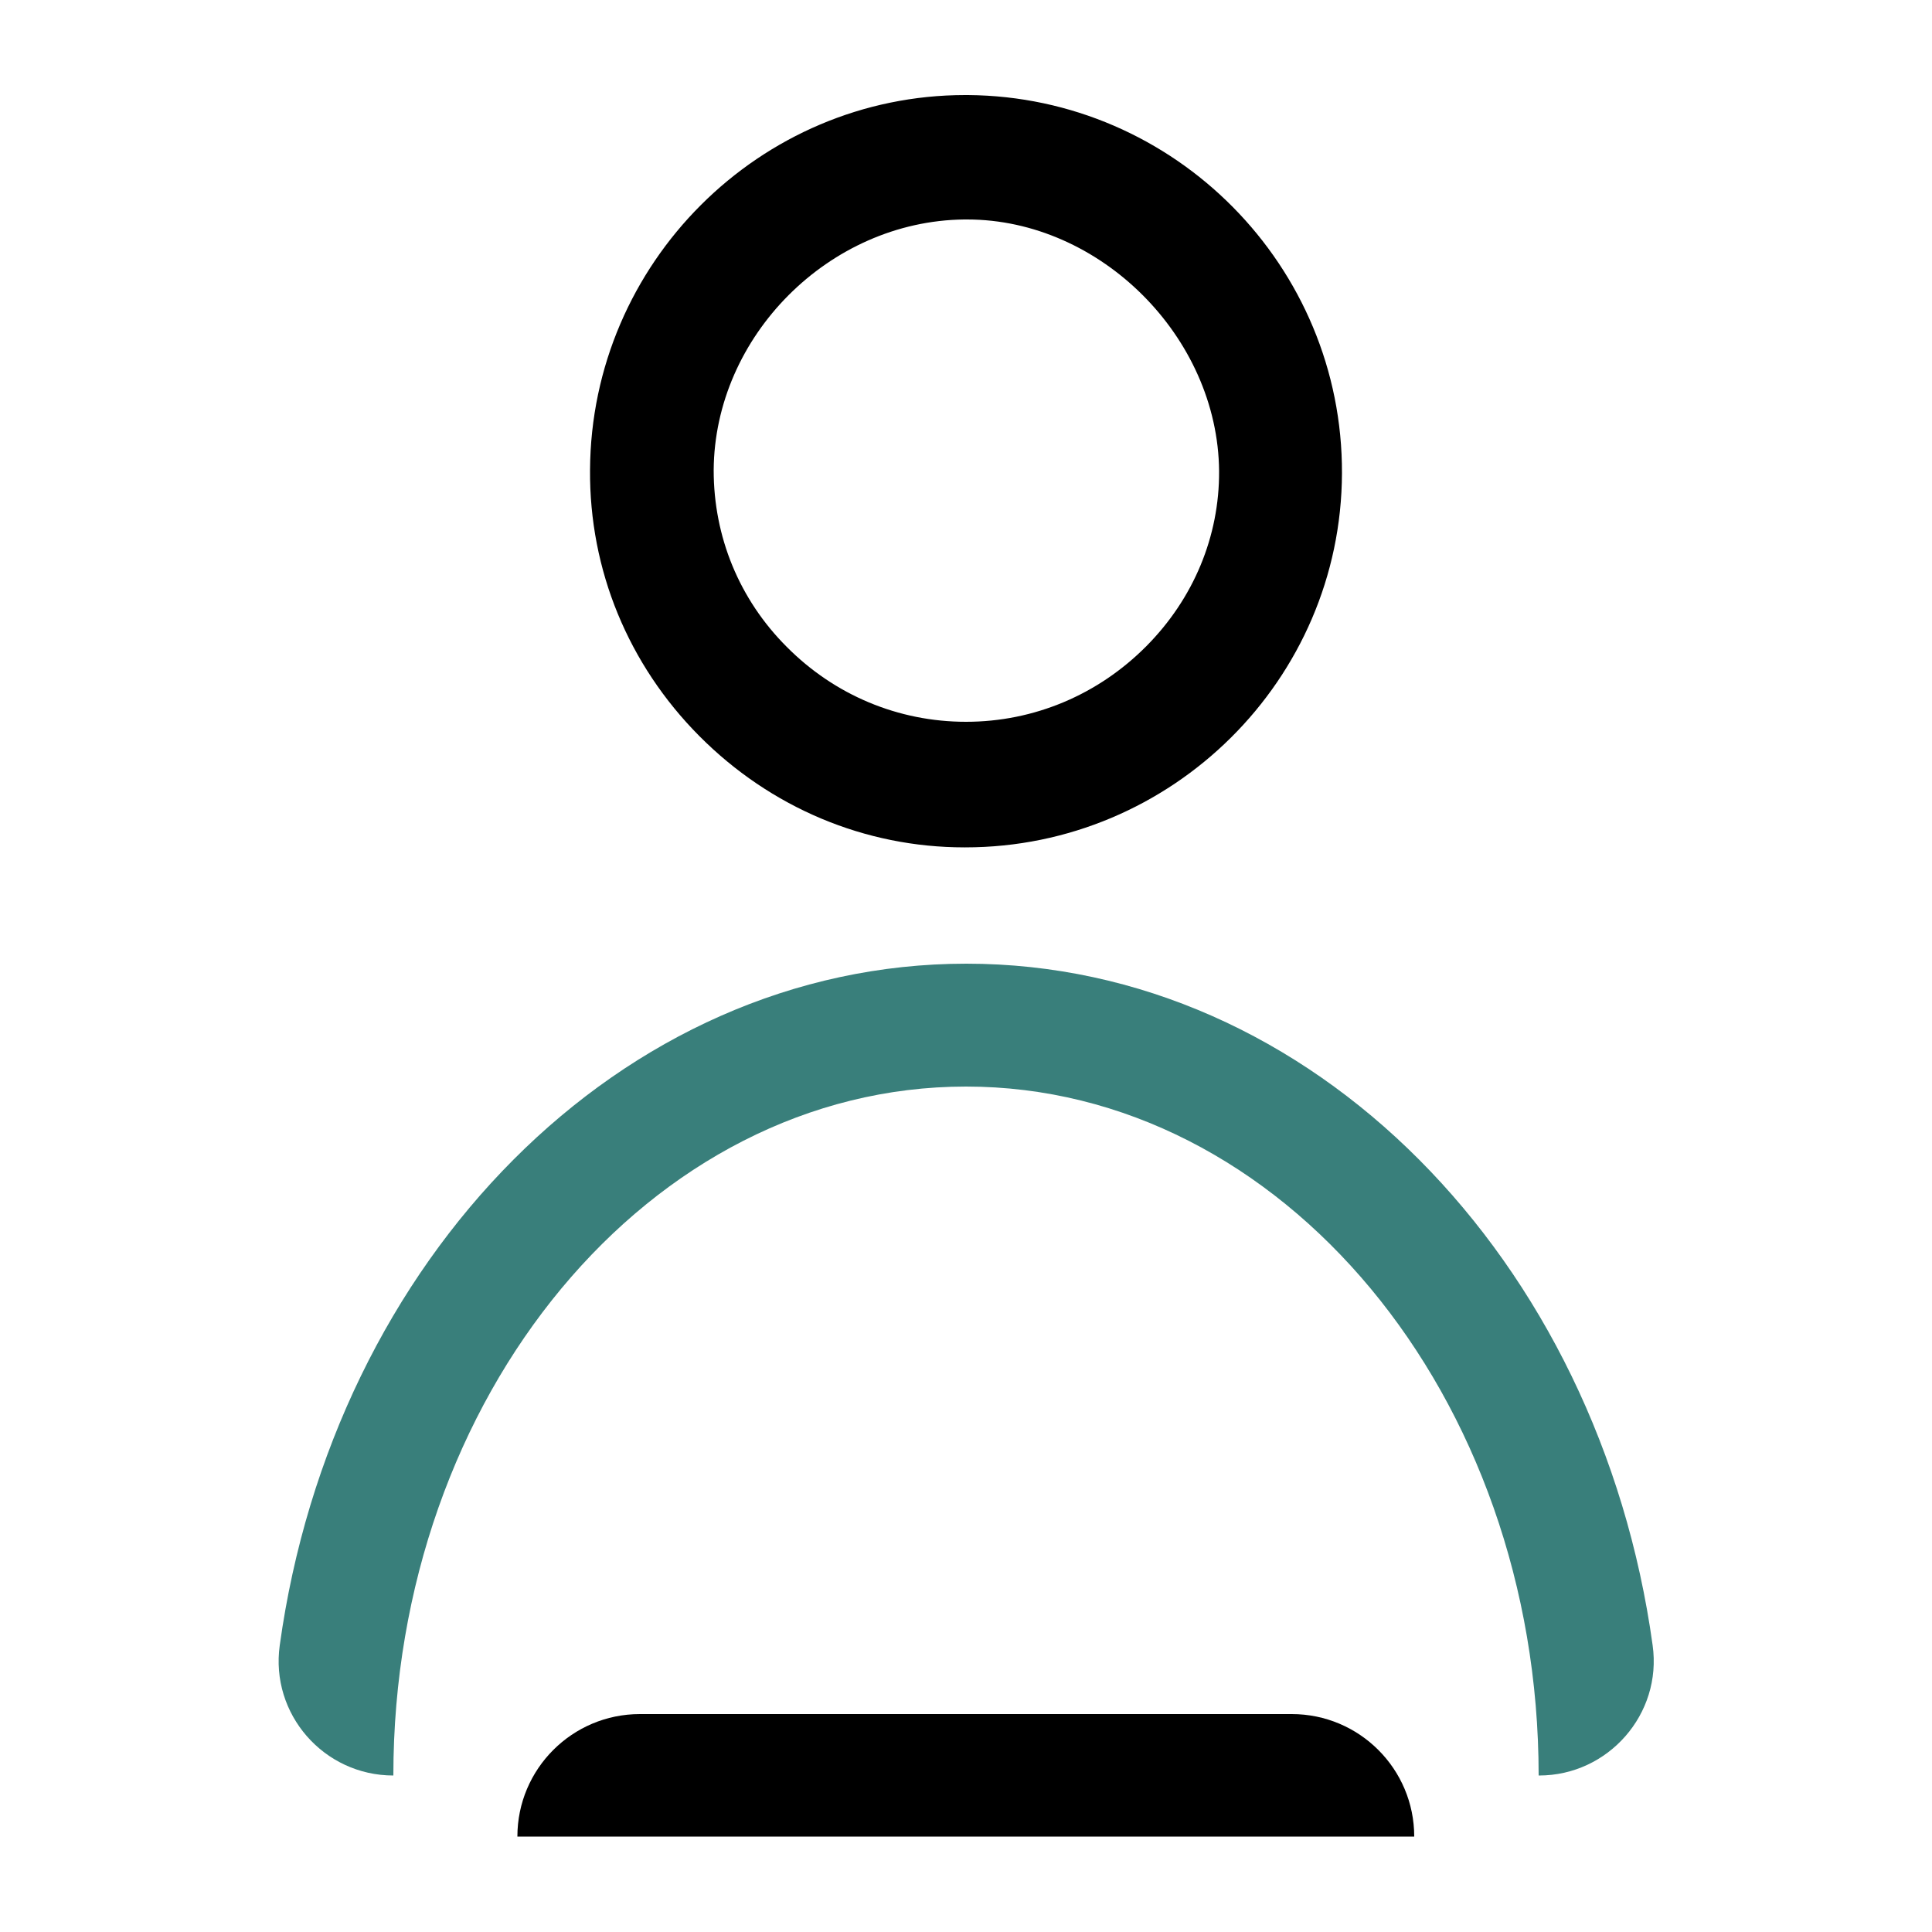 <?xml version="1.0" encoding="UTF-8"?>
<svg xmlns="http://www.w3.org/2000/svg" version="1.1" viewBox="0 0 50 50">
  <defs>
    <style>
      .cls-1 {
        fill: #397f7b;
      }
    </style>
  </defs>
  <!-- Generator: Adobe Illustrator 28.7.1, SVG Export Plug-In . SVG Version: 1.2.0 Build 142)  -->
  <g>
    <g id="Layer_1">
      <path d="M24.96,21.93c-2.58,0-5.02-1.03-6.86-2.88-1.84-1.85-2.85-4.3-2.83-6.89.03-5.35,4.39-9.7,9.71-9.7h.07c5.36.04,9.7,4.43,9.68,9.79-.02,5.34-4.4,9.68-9.75,9.68h-.02ZM24.95,5.68c-3.49.04-6.46,3.02-6.48,6.49,0,1.72.66,3.34,1.89,4.57,1.24,1.25,2.89,1.94,4.64,1.94h0c1.76,0,3.42-.7,4.67-1.96,1.22-1.23,1.89-2.84,1.88-4.53-.03-3.47-3.08-6.51-6.52-6.51h-.08Z"/>
      <path class="cls-1" d="M39.82,45.95h0c0-9.83-6.65-17.83-14.82-17.83s-14.82,8-14.82,17.83c-1.8,0-3.19-1.59-2.94-3.37,1.38-9.99,8.82-17.64,17.77-17.64s16.38,7.65,17.76,17.64c.25,1.78-1.15,3.37-2.94,3.37"/>
      <path d="M36.61,47.53H13.39c0-1.75,1.42-3.17,3.17-3.17h16.87c1.75,0,3.17,1.42,3.17,3.17"/>
    </g>
  </g>
</svg>